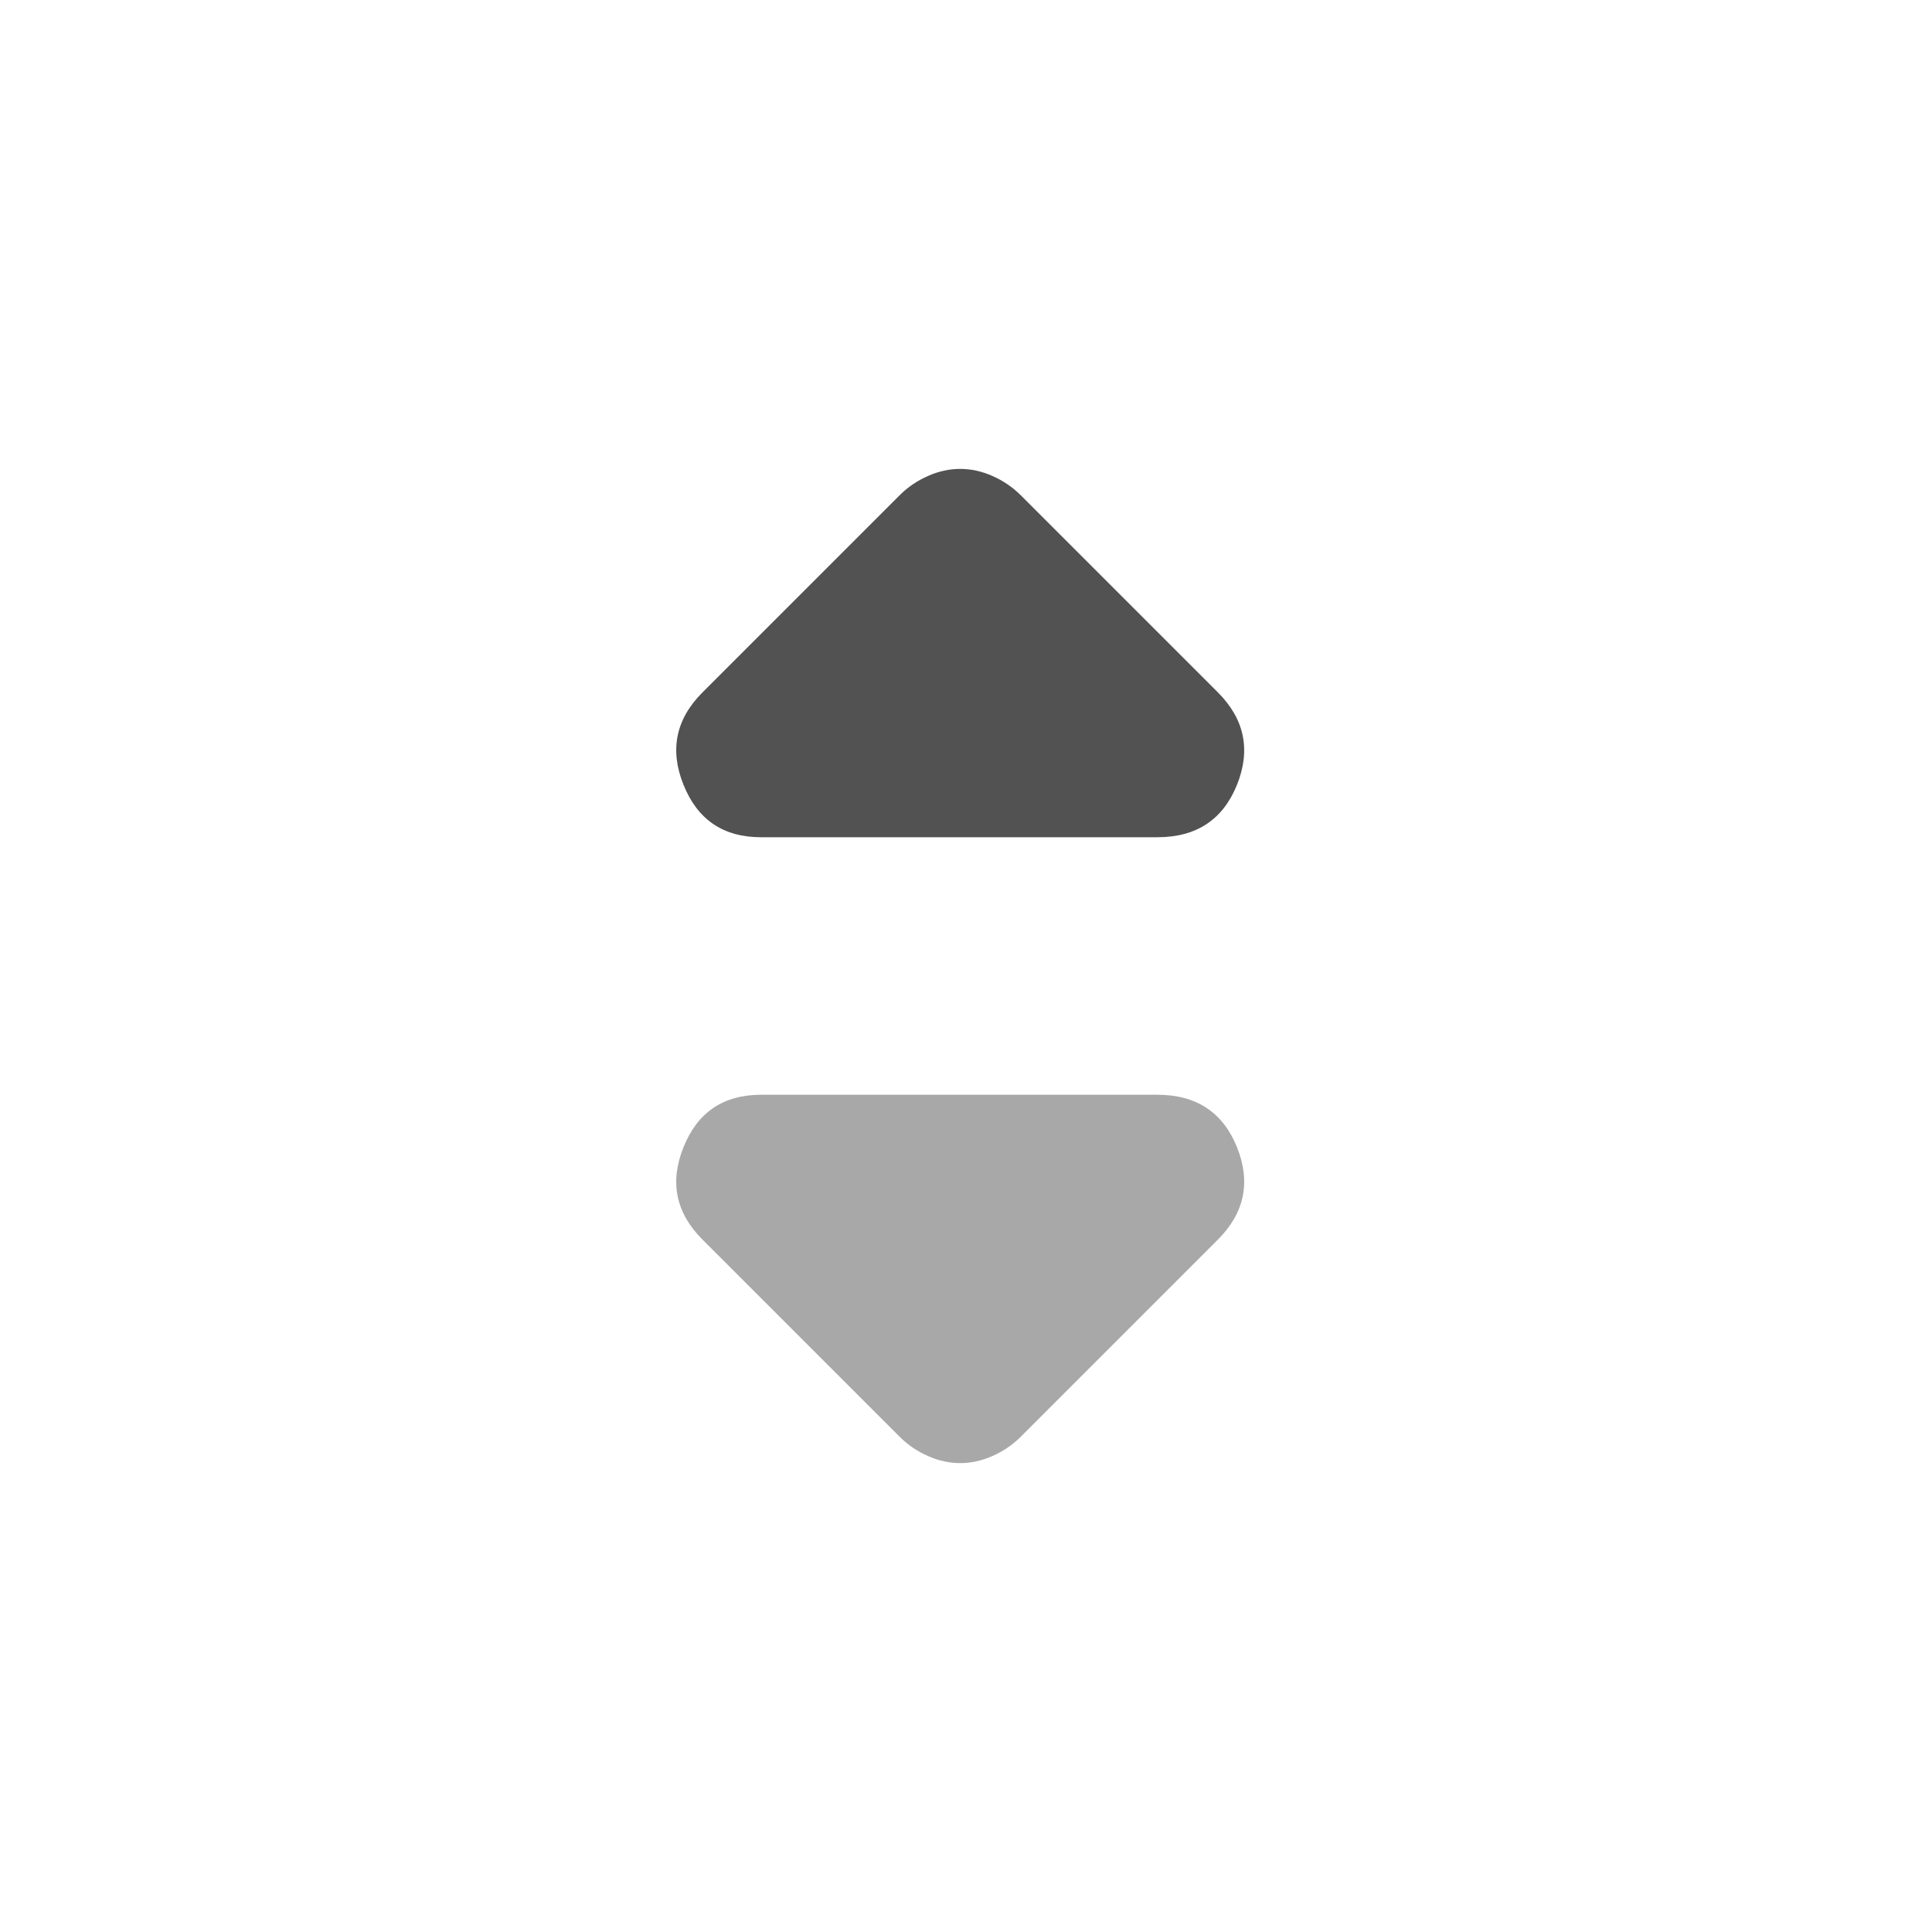 <svg width="20" height="20" viewBox="0 0 20 20" fill="none" xmlns="http://www.w3.org/2000/svg">
<mask id="mask0_7096_44049" style="mask-type:alpha" maskUnits="userSpaceOnUse" x="0" y="0" width="20" height="20">
<rect width="20" height="20" fill="#D9D9D9"/>
</mask>
<g mask="url(#mask0_7096_44049)">
<path opacity="0.5" d="M11.982 11.333C12.384 11.333 12.659 11.514 12.805 11.875C12.95 12.236 12.884 12.556 12.607 12.833L10.565 14.875C10.481 14.958 10.384 15.024 10.273 15.073C10.162 15.122 10.051 15.146 9.94 15.146C9.828 15.146 9.717 15.122 9.607 15.073C9.495 15.024 9.398 14.958 9.315 14.875L7.273 12.833C6.995 12.556 6.93 12.236 7.076 11.875C7.221 11.514 7.488 11.333 7.878 11.333L11.982 11.333Z" fill="#525252"/>
<path d="M10.565 5.125L12.607 7.167C12.884 7.444 12.95 7.764 12.805 8.125C12.659 8.486 12.384 8.667 11.982 8.667L7.878 8.667C7.488 8.667 7.221 8.486 7.076 8.125C6.93 7.764 6.995 7.444 7.273 7.167L9.315 5.125C9.398 5.042 9.495 4.976 9.607 4.927C9.717 4.878 9.828 4.854 9.94 4.854C10.051 4.854 10.162 4.878 10.273 4.927C10.384 4.976 10.481 5.042 10.565 5.125Z" fill="#525252"/>
</g>
</svg>
